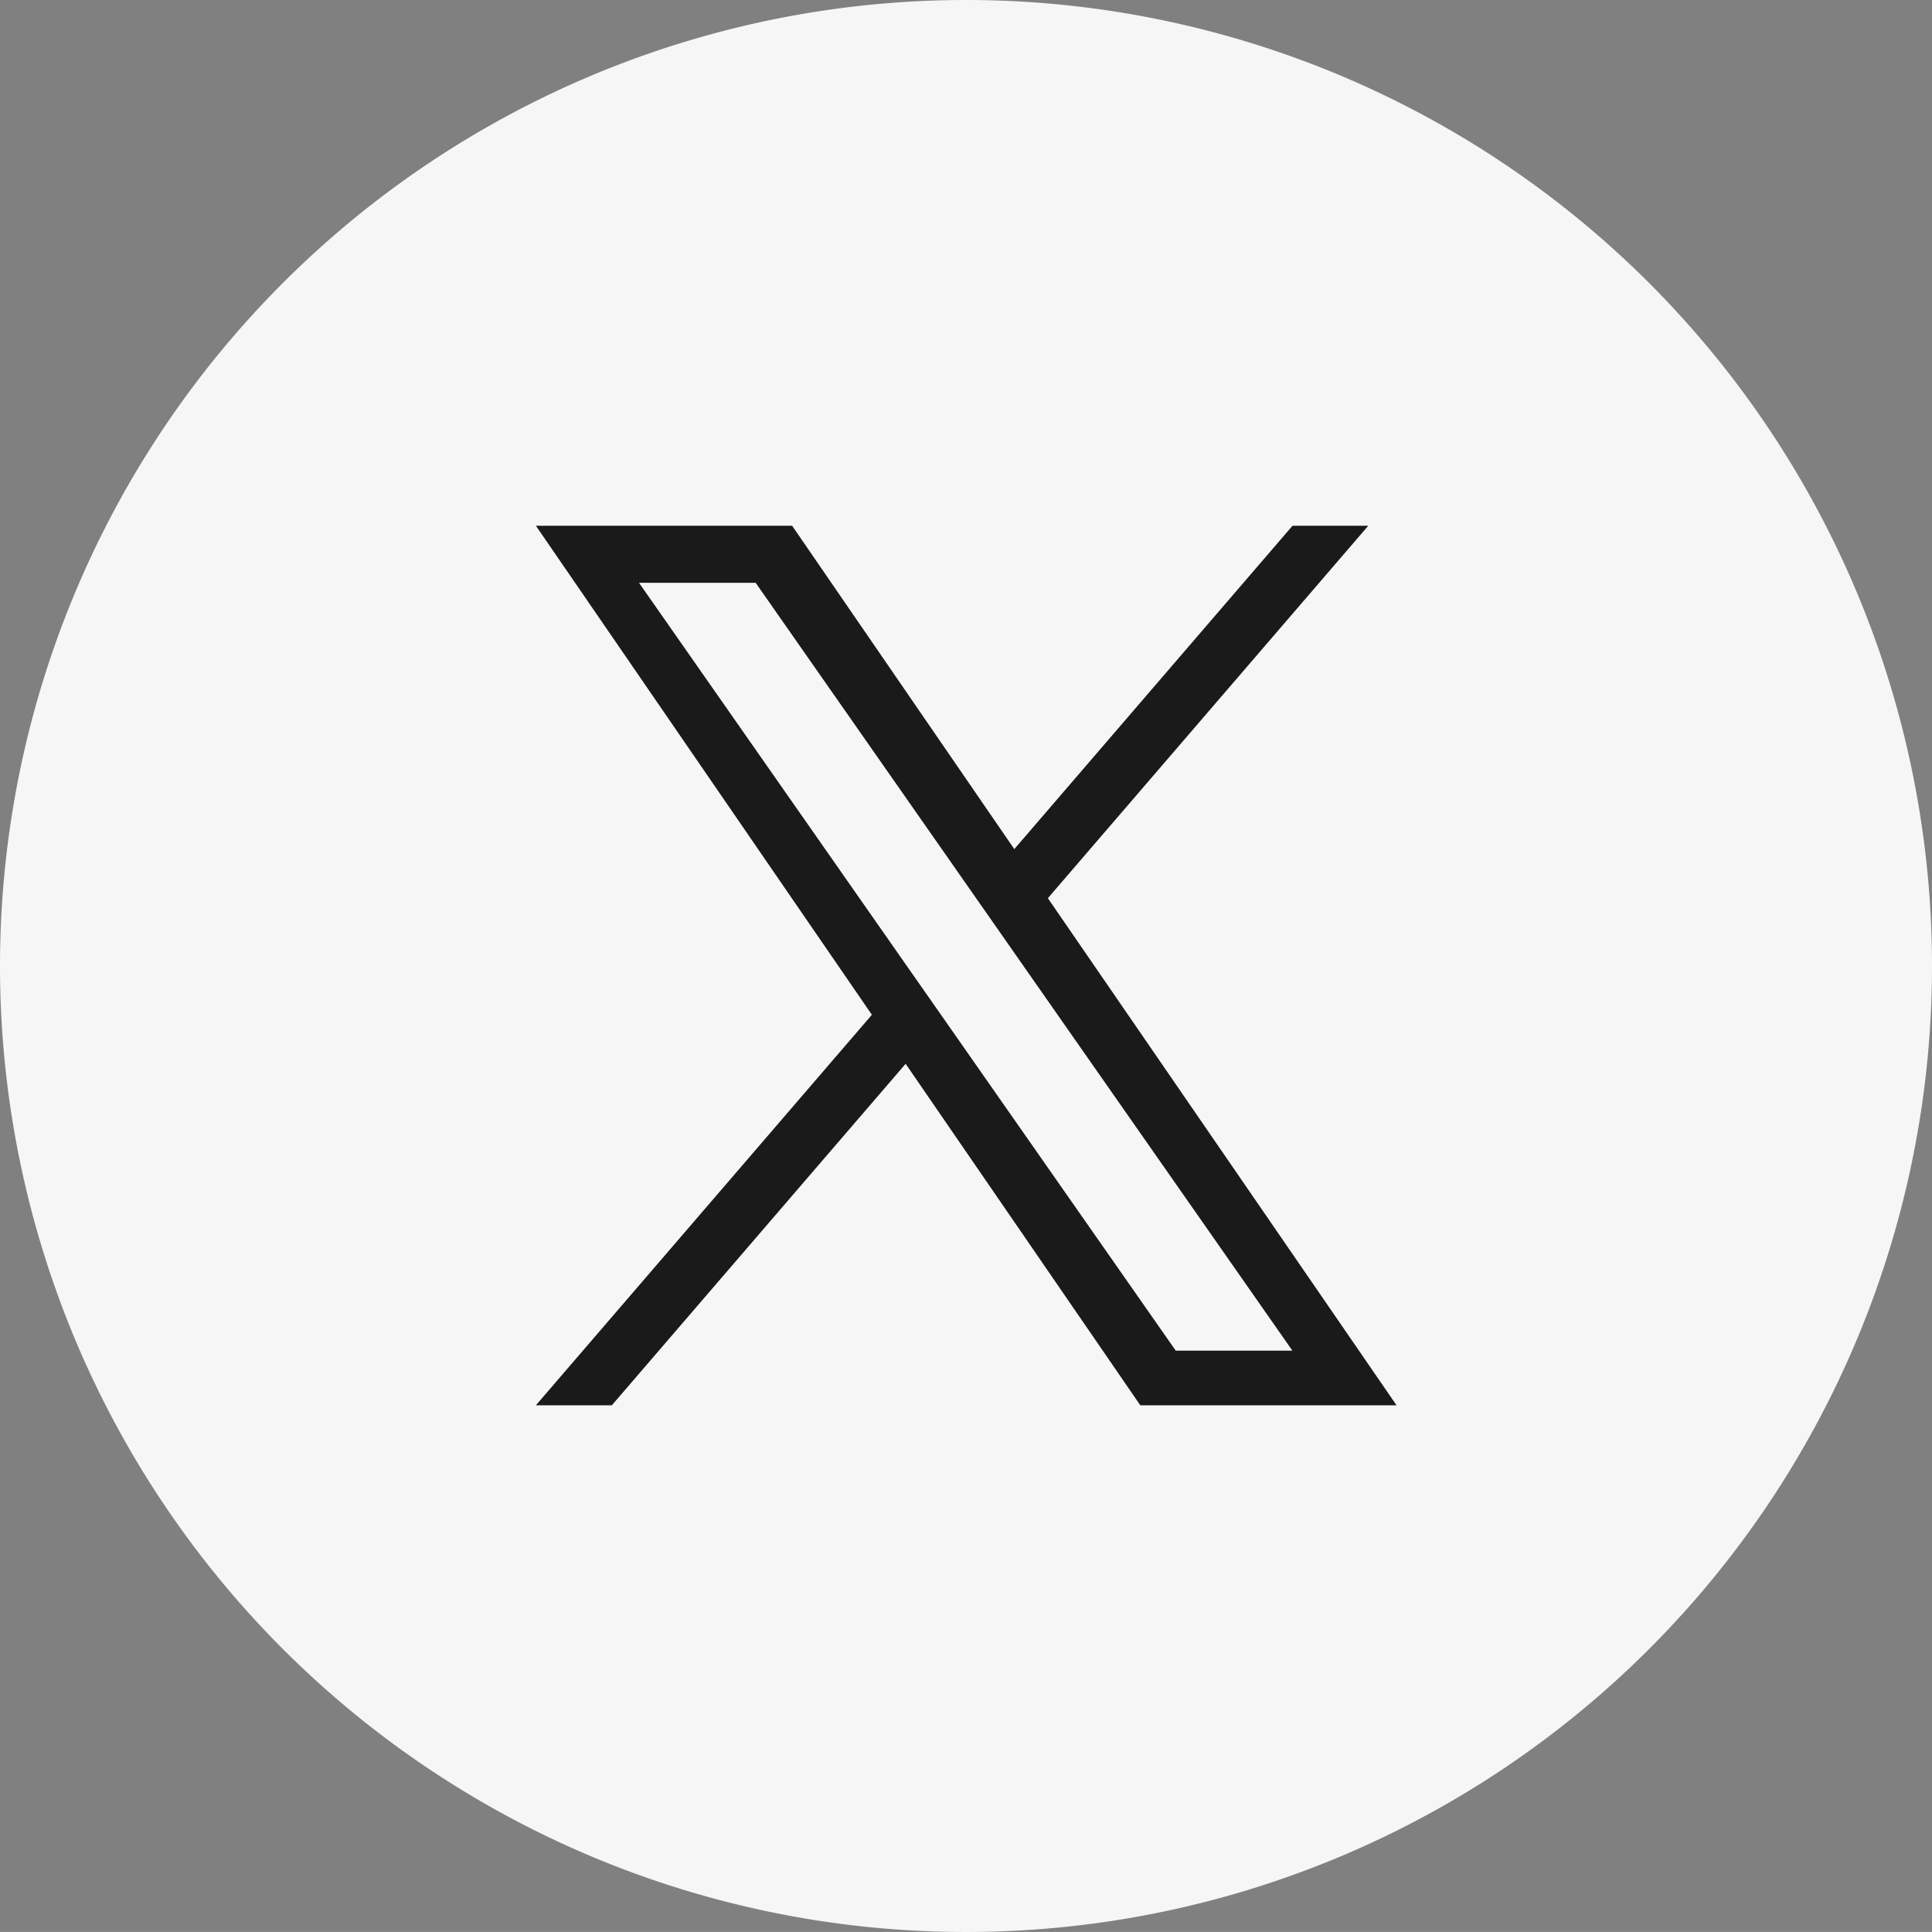 <svg xmlns="http://www.w3.org/2000/svg" width="32" height="31.999" viewBox="0 0 32 31.999">
  <rect x="0" y="0" width="32" height="31.999" fill="#808080" stroke="none"/>
  <g id="logo-x" transform="translate(-281.889 -2276)">
    <path id="Path_29595" data-name="Path 29595" d="M124.649,16a16,16,0,1,1-16-16,16,16,0,0,1,16,16" transform="translate(189.24 2276)" fill="#f6f6f7"/>
    <path id="Path_29596" data-name="Path 29596" d="M114.348,19.139l5.307-6.169H118.4l-4.608,5.356-3.68-5.356h-4.244l5.565,8.1-5.565,6.468h1.258l4.866-5.656,3.887,5.656h4.244Zm-1.722,2-.564-.806-4.486-6.418h1.932l3.62,5.179.564.807,4.706,6.732h-1.932Z" transform="translate(184.897 2271.738)" fill="#1a1a1a"/>
  </g>
</svg>
